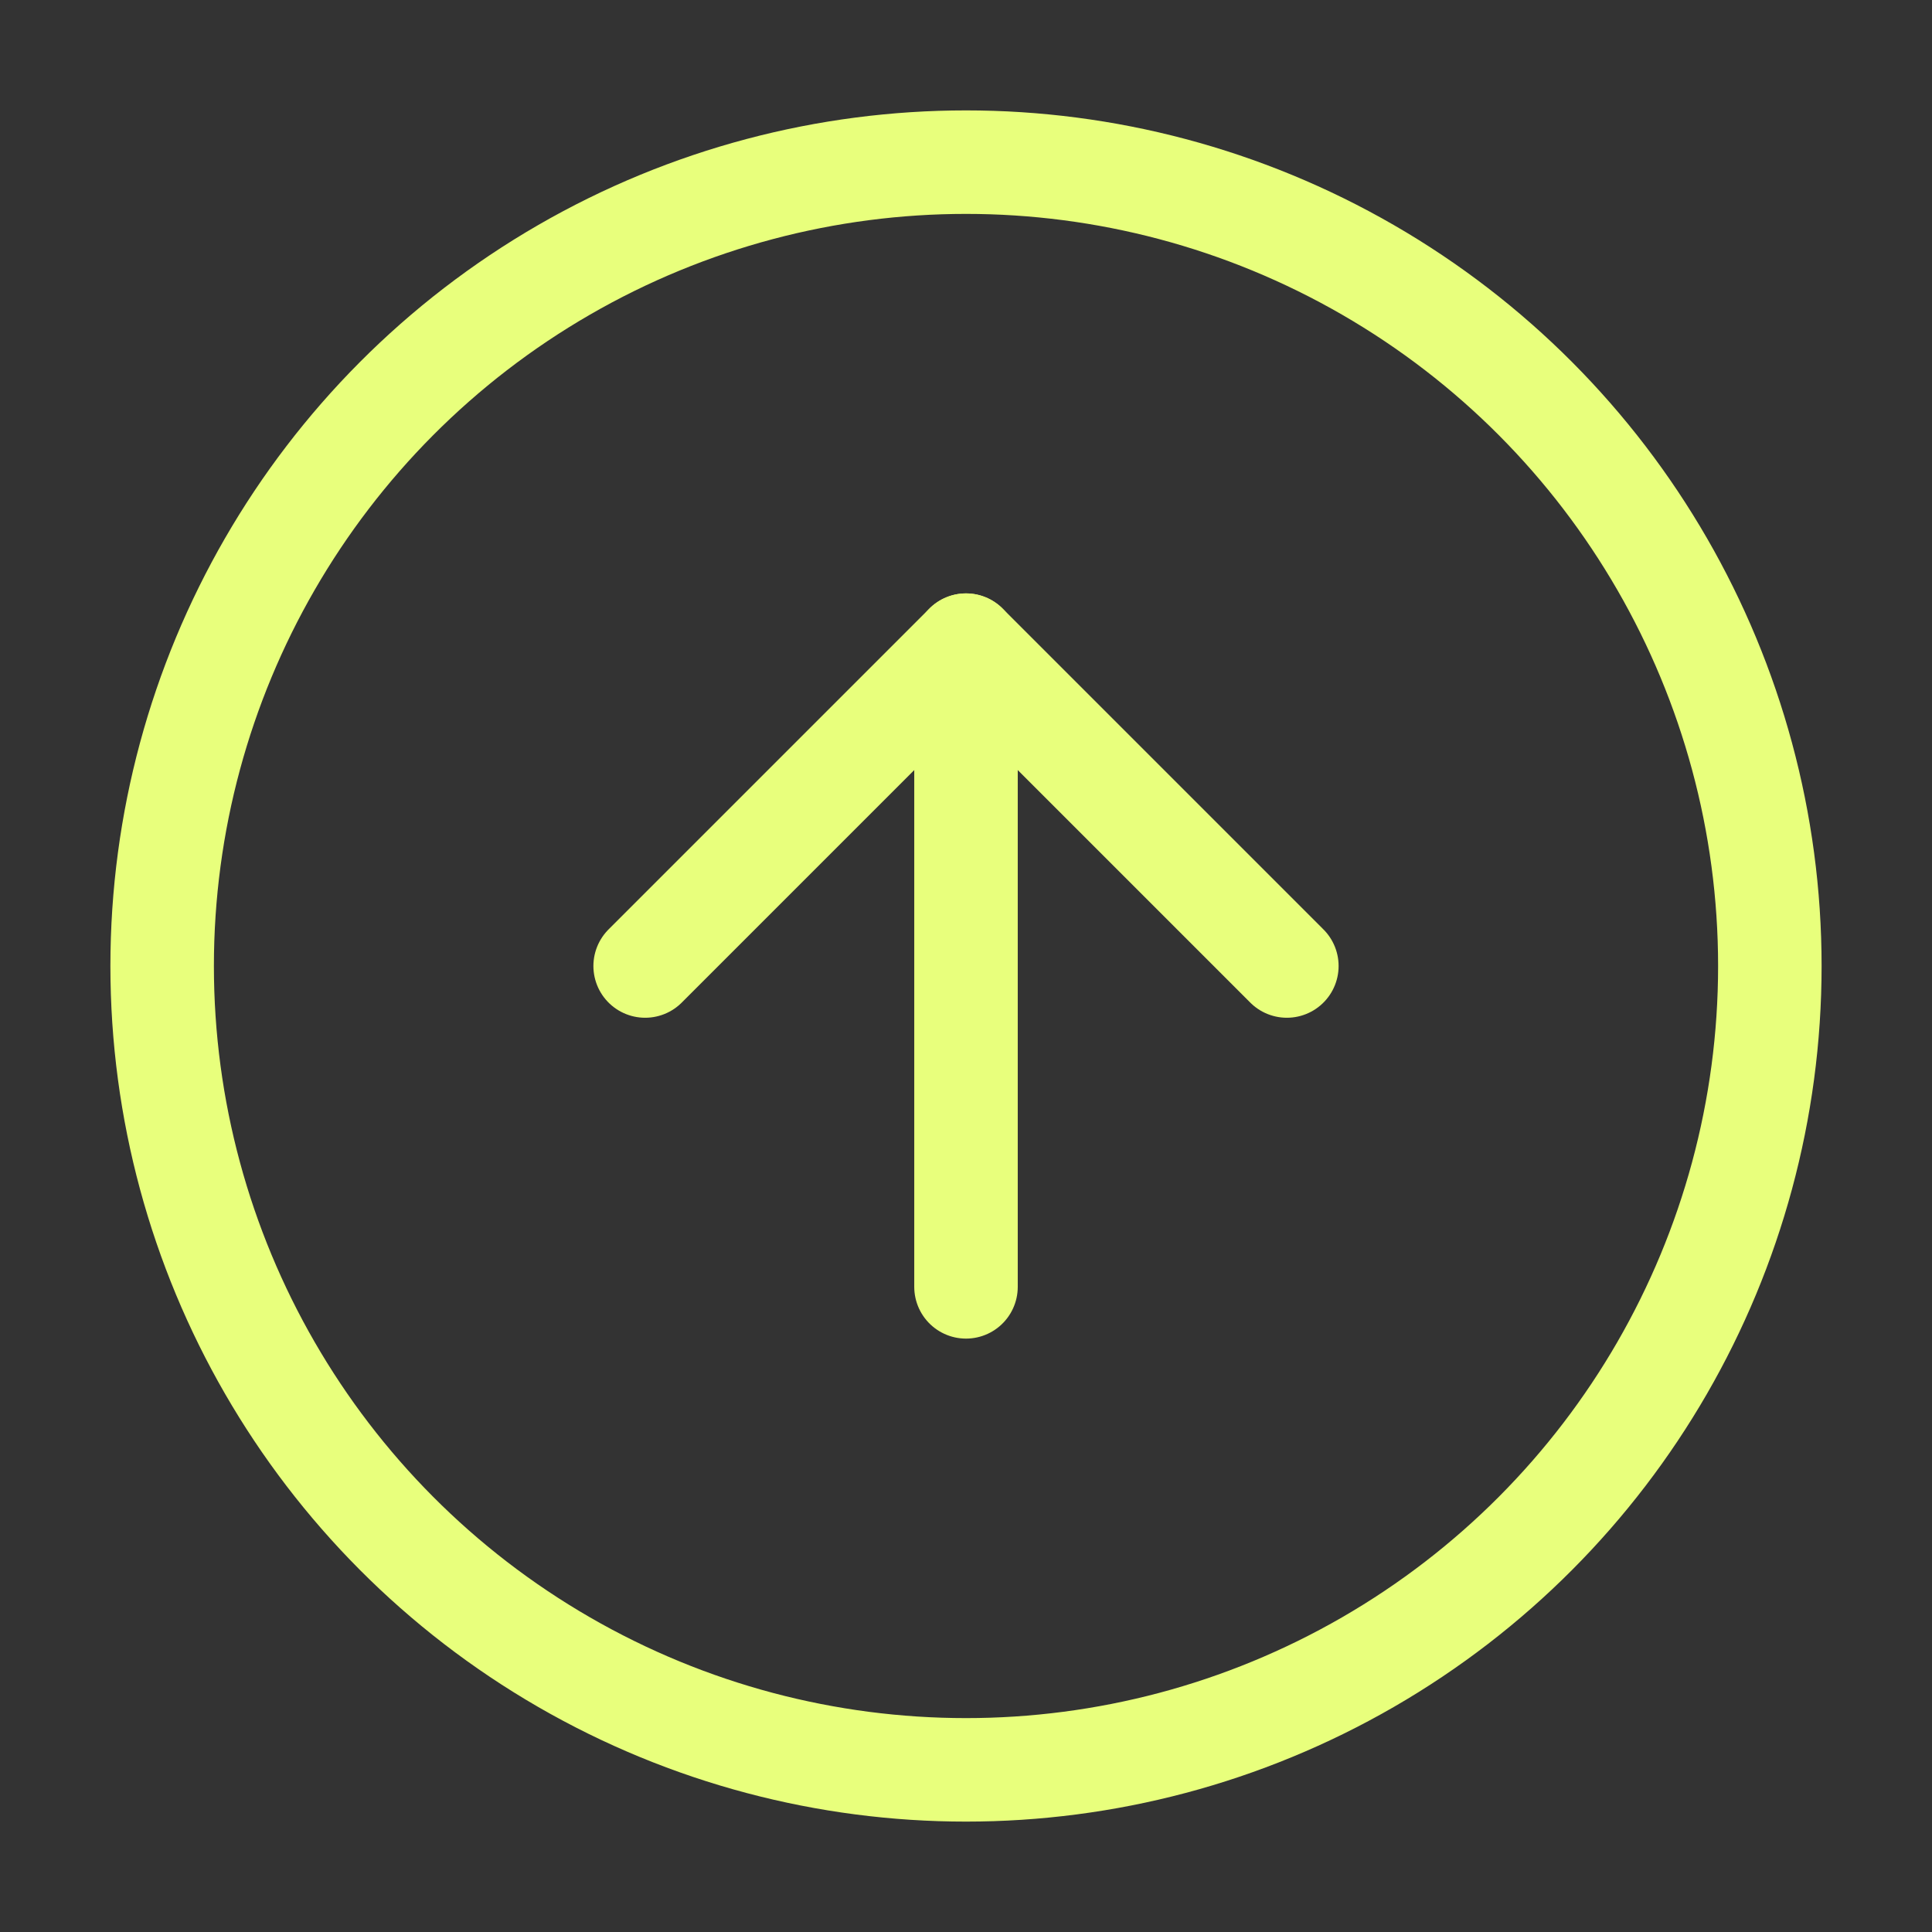 <?xml version="1.0" encoding="utf-8"?>
<!-- Generator: Adobe Illustrator 27.8.0, SVG Export Plug-In . SVG Version: 6.00 Build 0)  -->
<svg version="1.1" id="Layer_1" xmlns="http://www.w3.org/2000/svg" xmlns:xlink="http://www.w3.org/1999/xlink" x="0px" y="0px"
	 viewBox="0 0 56 56" style="enable-background:new 0 0 56 56;" xml:space="preserve">
<rect x="0" y="0" width="56" height="56" fill="#333333" stroke="none"/>
<style type="text/css">
	.st0{fill:none;stroke:#E8FF7C;stroke-width:3;stroke-linecap:round;stroke-linejoin:round;stroke-miterlimit:9.333;}
</style>
<circle class="st0" cx="28" cy="28" r="23.3"/>
<polyline class="st0" points="37.3,28 28,18.7 18.7,28 "/>
<line class="st0" x1="28" y1="37.3" x2="28" y2="18.7"/>
</svg>
